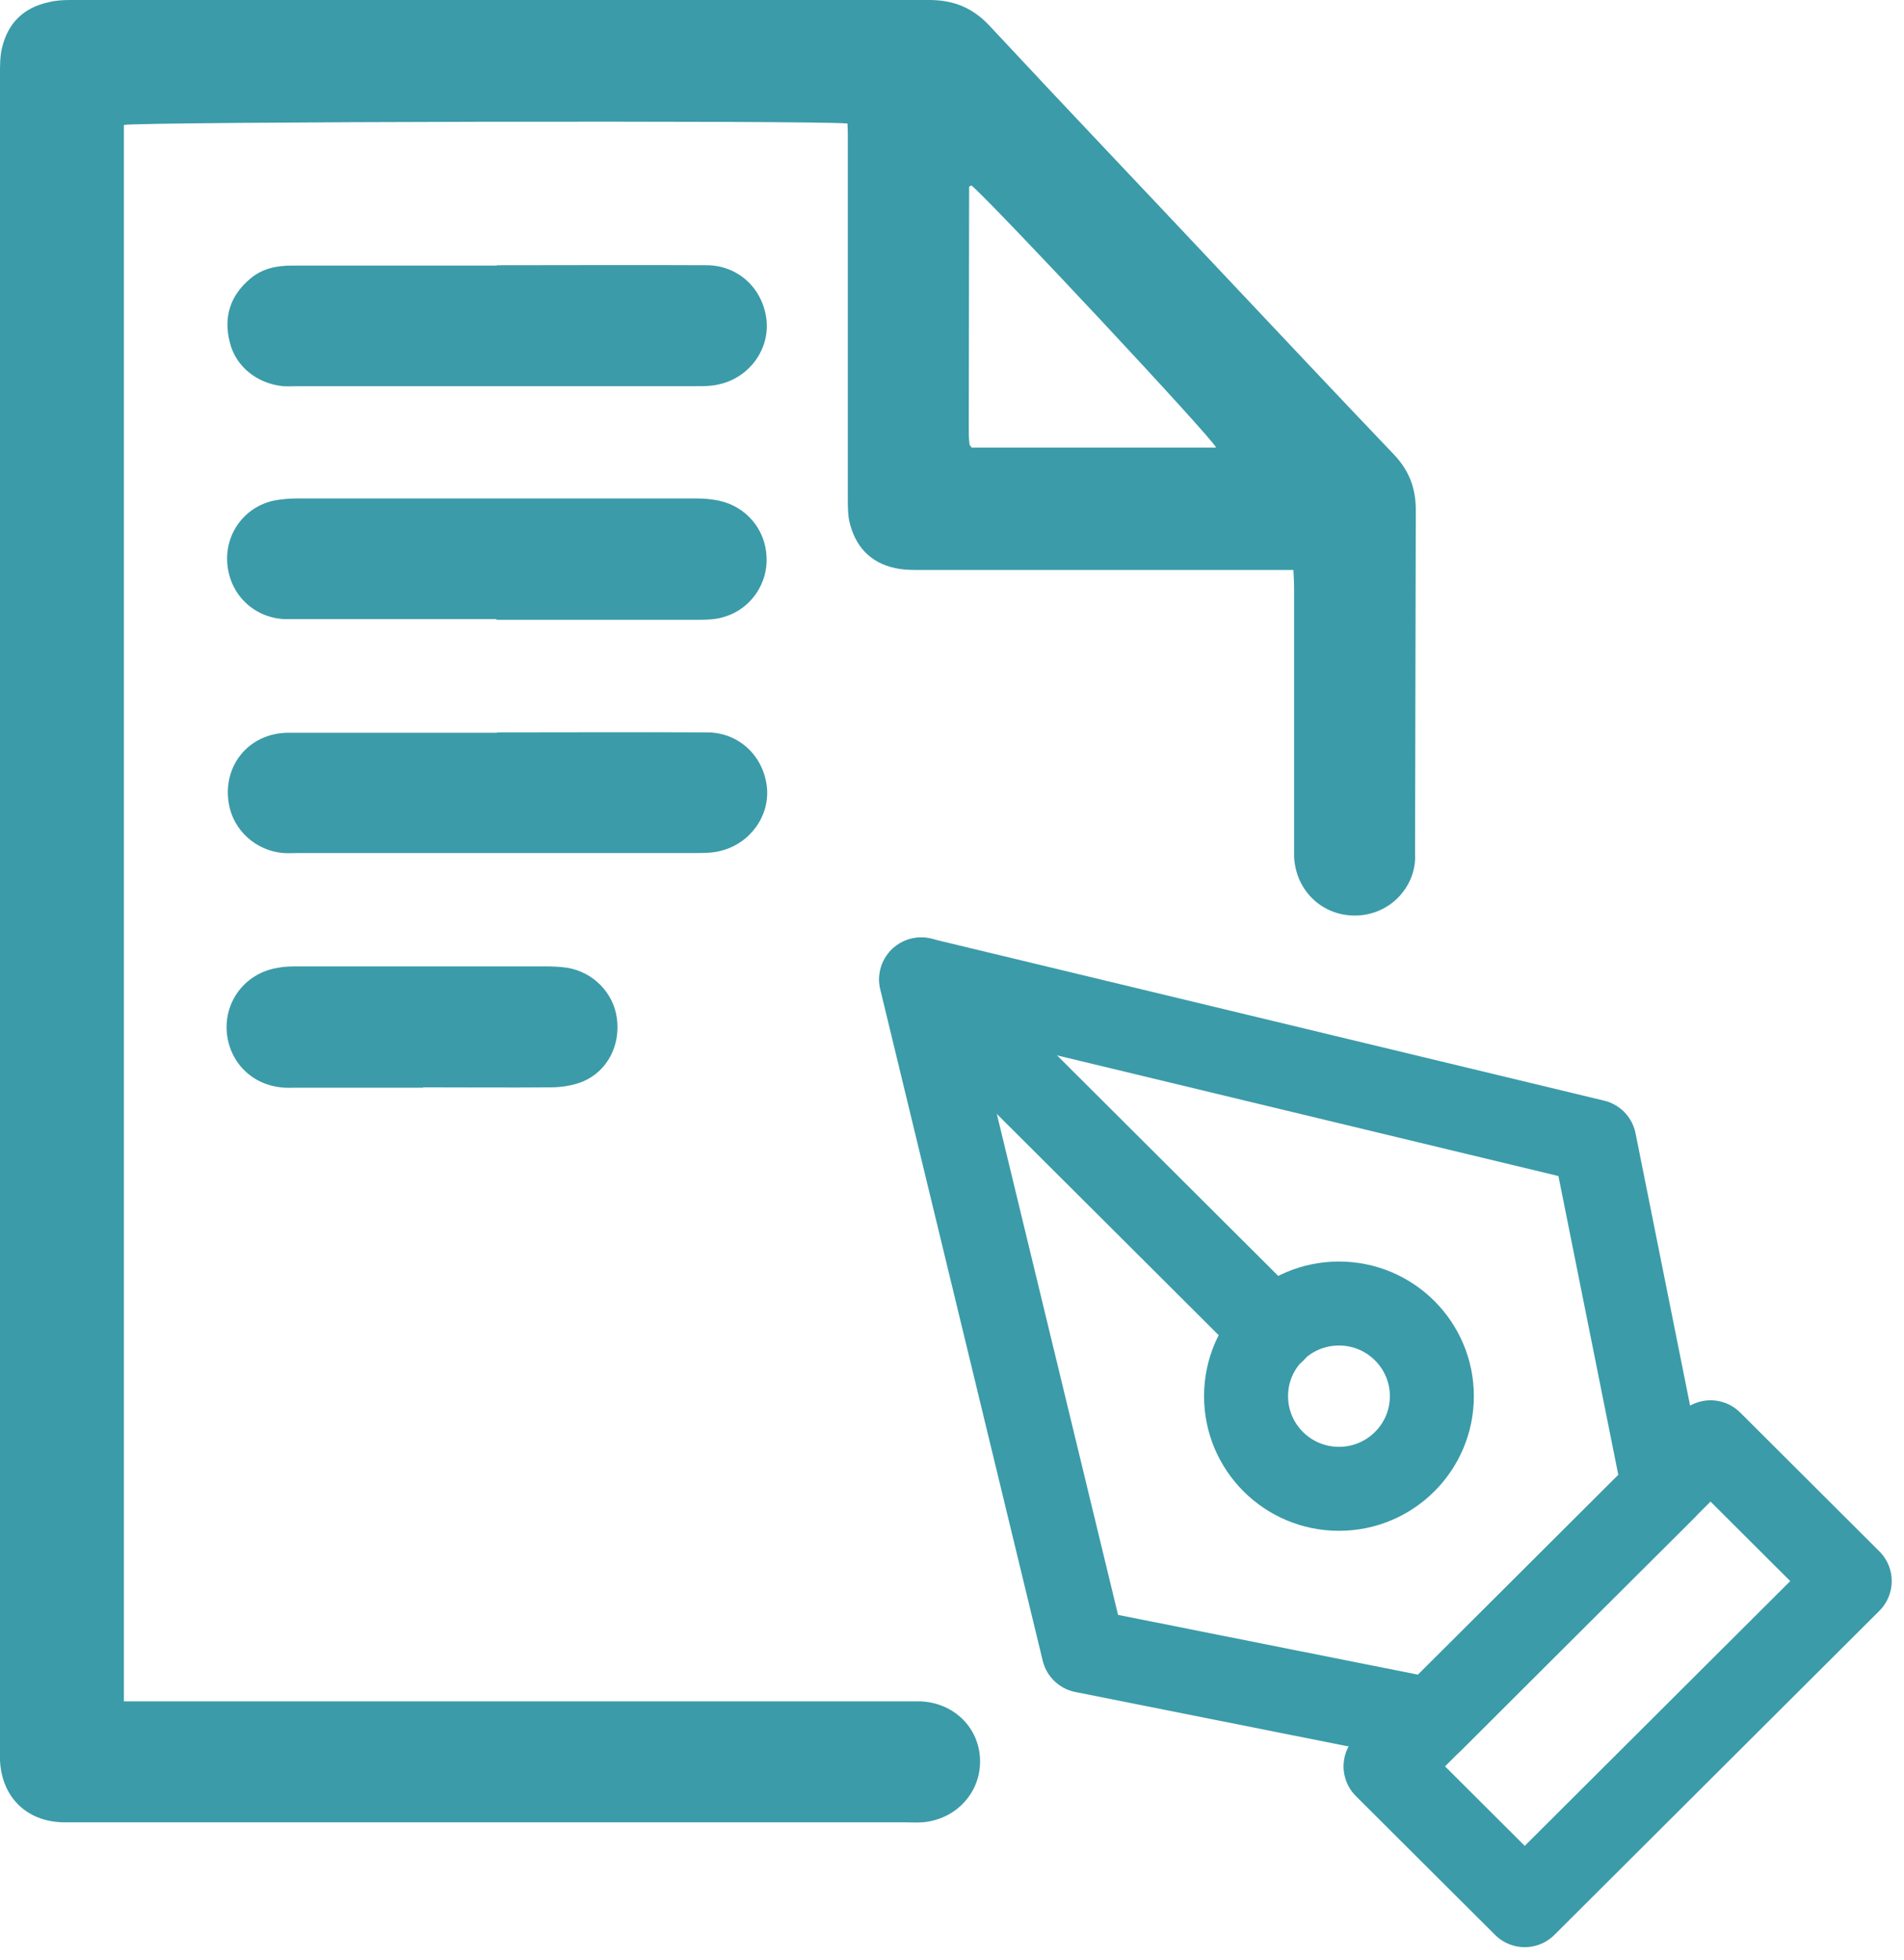 <svg width="68" height="70" viewBox="0 0 68 70" fill="none" xmlns="http://www.w3.org/2000/svg">
<path d="M5.192 60.773C14.235 60.773 23.278 60.773 32.322 60.773C32.491 60.773 32.66 60.773 32.829 60.773C34.039 60.799 34.976 61.694 35.002 62.875C35.028 64.043 34.13 65.004 32.933 65.095C32.725 65.108 32.517 65.095 32.309 65.095C22.433 65.095 12.543 65.095 2.667 65.095C2.537 65.095 2.407 65.095 2.264 65.095C0.95 65.069 0.065 64.199 0 62.888C0 62.759 0 62.629 0 62.486C0 42.54 0 22.581 0 2.634C0 2.336 -4.8473e-09 2.024 0.065 1.739C0.273 0.831 0.833 0.273 1.744 0.078C1.991 0.013 2.264 0 2.524 0C12.752 0 22.966 0 33.193 0C34.065 0 34.755 0.286 35.353 0.934C38.06 3.841 40.805 6.722 43.525 9.616C45.607 11.822 47.675 14.029 49.77 16.222C50.317 16.793 50.564 17.429 50.564 18.207C50.551 22.217 50.551 26.227 50.538 30.237C50.538 30.328 50.538 30.432 50.538 30.523C50.59 31.613 49.705 32.664 48.456 32.703C47.259 32.742 46.283 31.846 46.218 30.614C46.218 30.445 46.218 30.276 46.218 30.108C46.218 27.084 46.218 24.06 46.218 21.036C46.218 20.816 46.205 20.608 46.192 20.361C45.867 20.361 45.62 20.361 45.372 20.361C41.222 20.361 37.071 20.361 32.92 20.361C32.66 20.361 32.386 20.361 32.126 20.323C31.215 20.18 30.617 19.648 30.37 18.765C30.279 18.467 30.279 18.129 30.279 17.818C30.279 13.561 30.279 9.305 30.279 5.048C30.279 4.828 30.279 4.607 30.266 4.412C29.238 4.296 4.866 4.347 4.424 4.464V60.773H5.218H5.192ZM43.434 15.988C43.264 15.612 35.509 7.319 34.703 6.631C34.69 6.631 34.664 6.631 34.651 6.644C34.638 6.644 34.612 6.67 34.612 6.683C34.612 9.538 34.599 12.393 34.599 15.248C34.599 15.456 34.599 15.664 34.625 15.871C34.625 15.897 34.664 15.936 34.703 15.988H43.447H43.434Z" fill="#3B9BA9"/>
<path d="M17.748 9.487C15.302 9.487 12.856 9.487 10.422 9.487C9.876 9.487 9.369 9.59 8.939 9.954C8.21 10.564 7.976 11.342 8.21 12.238C8.419 13.094 9.186 13.704 10.11 13.795C10.279 13.808 10.448 13.795 10.618 13.795C15.367 13.795 20.129 13.795 24.879 13.795C25.139 13.795 25.412 13.795 25.672 13.73C26.752 13.496 27.481 12.497 27.377 11.446C27.26 10.33 26.388 9.487 25.256 9.474C22.758 9.461 20.259 9.474 17.761 9.474L17.748 9.487Z" fill="#3B9BA9"/>
<path d="M17.749 26.175C15.263 26.175 12.791 26.175 10.306 26.175C8.9 26.175 7.938 27.343 8.172 28.706C8.328 29.653 9.135 30.393 10.124 30.471C10.306 30.483 10.501 30.471 10.696 30.471C15.406 30.471 20.13 30.471 24.84 30.471C25.139 30.471 25.452 30.471 25.738 30.393C26.792 30.133 27.494 29.147 27.39 28.122C27.273 27.006 26.388 26.162 25.256 26.162C22.758 26.149 20.26 26.162 17.762 26.162L17.749 26.175Z" fill="#3B9BA9"/>
<path d="M17.735 22.139C20.142 22.139 22.549 22.139 24.957 22.139C25.269 22.139 25.607 22.126 25.907 22.022C26.817 21.737 27.429 20.841 27.377 19.894C27.338 18.908 26.648 18.09 25.672 17.883C25.412 17.831 25.152 17.805 24.879 17.805C20.129 17.805 15.367 17.805 10.618 17.805C10.331 17.805 10.045 17.831 9.772 17.883C8.718 18.116 8.028 19.076 8.119 20.141C8.21 21.218 9.03 22.035 10.11 22.113C10.279 22.113 10.448 22.113 10.618 22.113C12.986 22.113 15.354 22.113 17.722 22.113L17.735 22.139Z" fill="#3B9BA9"/>
<path d="M15.119 38.841C16.628 38.841 18.151 38.854 19.66 38.841C20.05 38.841 20.467 38.776 20.818 38.633C21.703 38.257 22.171 37.323 22.028 36.349C21.898 35.454 21.182 34.727 20.271 34.571C20.011 34.532 19.738 34.52 19.478 34.52C16.537 34.52 13.61 34.52 10.669 34.52C10.422 34.52 10.174 34.52 9.927 34.571C8.834 34.74 8.066 35.661 8.092 36.752C8.131 37.855 8.925 38.724 10.031 38.841C10.213 38.867 10.409 38.854 10.604 38.854C12.1 38.854 13.597 38.854 15.093 38.854L15.119 38.841Z" fill="#3B9BA9"/>
<path d="M49.484 63.096L61.091 51.52L66.061 56.478L54.455 68.054L49.484 63.096Z" stroke="#3B9BA9" stroke-width="3" stroke-linecap="round" stroke-linejoin="round"/>
<path d="M59.426 53.182L56.941 40.775L32.895 34.987L38.698 58.969L51.137 61.448L59.426 53.182Z" stroke="#3B9BA9" stroke-width="3" stroke-linecap="round" stroke-linejoin="round"/>
<path d="M32.908 34.987L45.491 47.536" stroke="#3B9BA9" stroke-width="3" stroke-linecap="round" stroke-linejoin="round"/>
<path d="M47.82 53.182C49.653 53.182 51.138 51.7 51.138 49.873C51.138 48.045 49.653 46.563 47.82 46.563C45.987 46.563 44.502 48.045 44.502 49.873C44.502 51.7 45.987 53.182 47.82 53.182Z" stroke="#3B9BA9" stroke-width="3" stroke-linecap="round" stroke-linejoin="round"/>
</svg>
